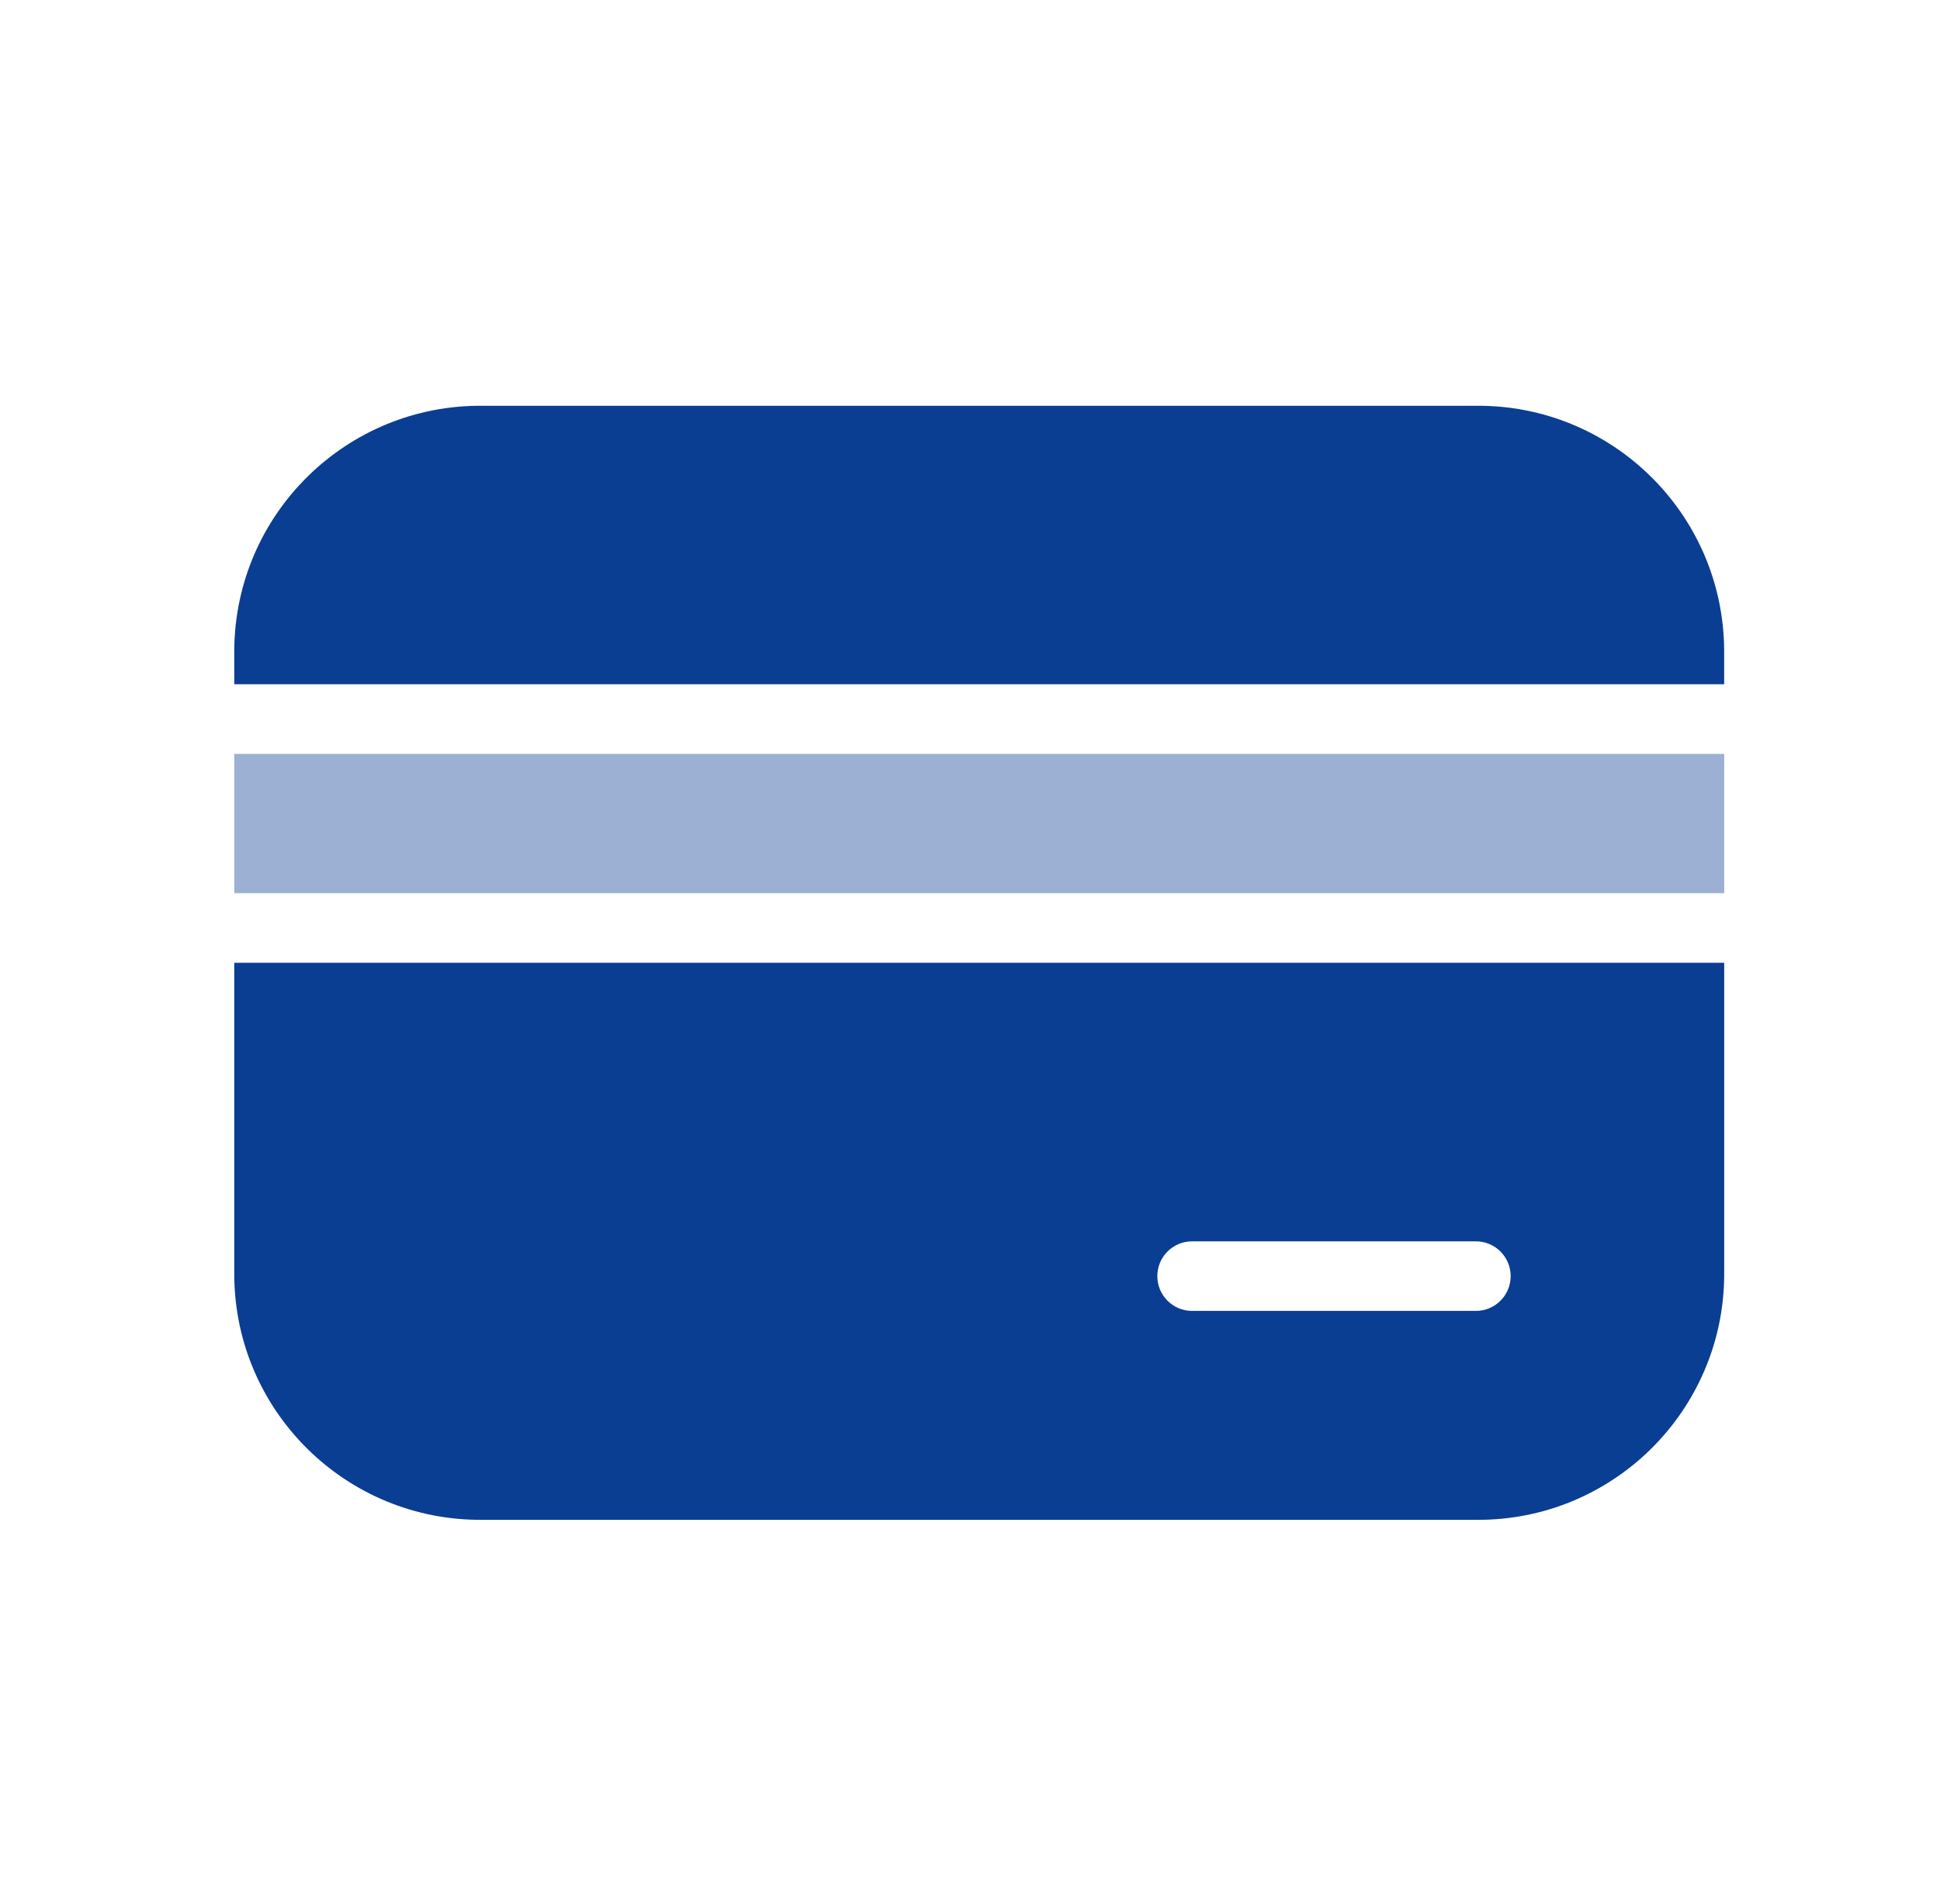 <?xml version="1.0" encoding="utf-8"?>
<!-- Generator: Adobe Illustrator 16.0.0, SVG Export Plug-In . SVG Version: 6.00 Build 0)  -->
<!DOCTYPE svg PUBLIC "-//W3C//DTD SVG 1.1//EN" "http://www.w3.org/Graphics/SVG/1.1/DTD/svg11.dtd">
<svg version="1.1" id="Layer_1" xmlns="http://www.w3.org/2000/svg" xmlns:xlink="http://www.w3.org/1999/xlink" x="0px" y="0px"
	 width="106px" height="104px" viewBox="0 0 106 104" enable-background="new 0 0 106 104" xml:space="preserve">
<g>
	<g>
		<path fill="#0A3E93" d="M26.369,22.166h54.271c7.422-0.07,13.496,5.89,13.567,13.312v1.9H12.8v-1.9
			C12.871,28.055,18.945,22.096,26.369,22.166L26.369,22.166z M94.209,69.709c-0.071,7.422-6.146,13.382-13.568,13.312H26.369
			c-7.423,0.07-13.498-5.889-13.569-13.312l0,0V52.594h81.409V69.709z M80.641,71.609c1.05,0,1.9-0.852,1.9-1.9s-0.851-1.9-1.9-1.9
			H65.134c-1.05,0-1.899,0.852-1.899,1.9s0.85,1.9,1.899,1.9H80.641z"/>
	</g>
	<g>
		<path opacity="0.64" fill="#0A3E93" fill-opacity="0.64" enable-background="new    " d="M12.8,41.183v7.607h81.41v-7.607H12.8z"
			/>
	</g>
</g>
</svg>
